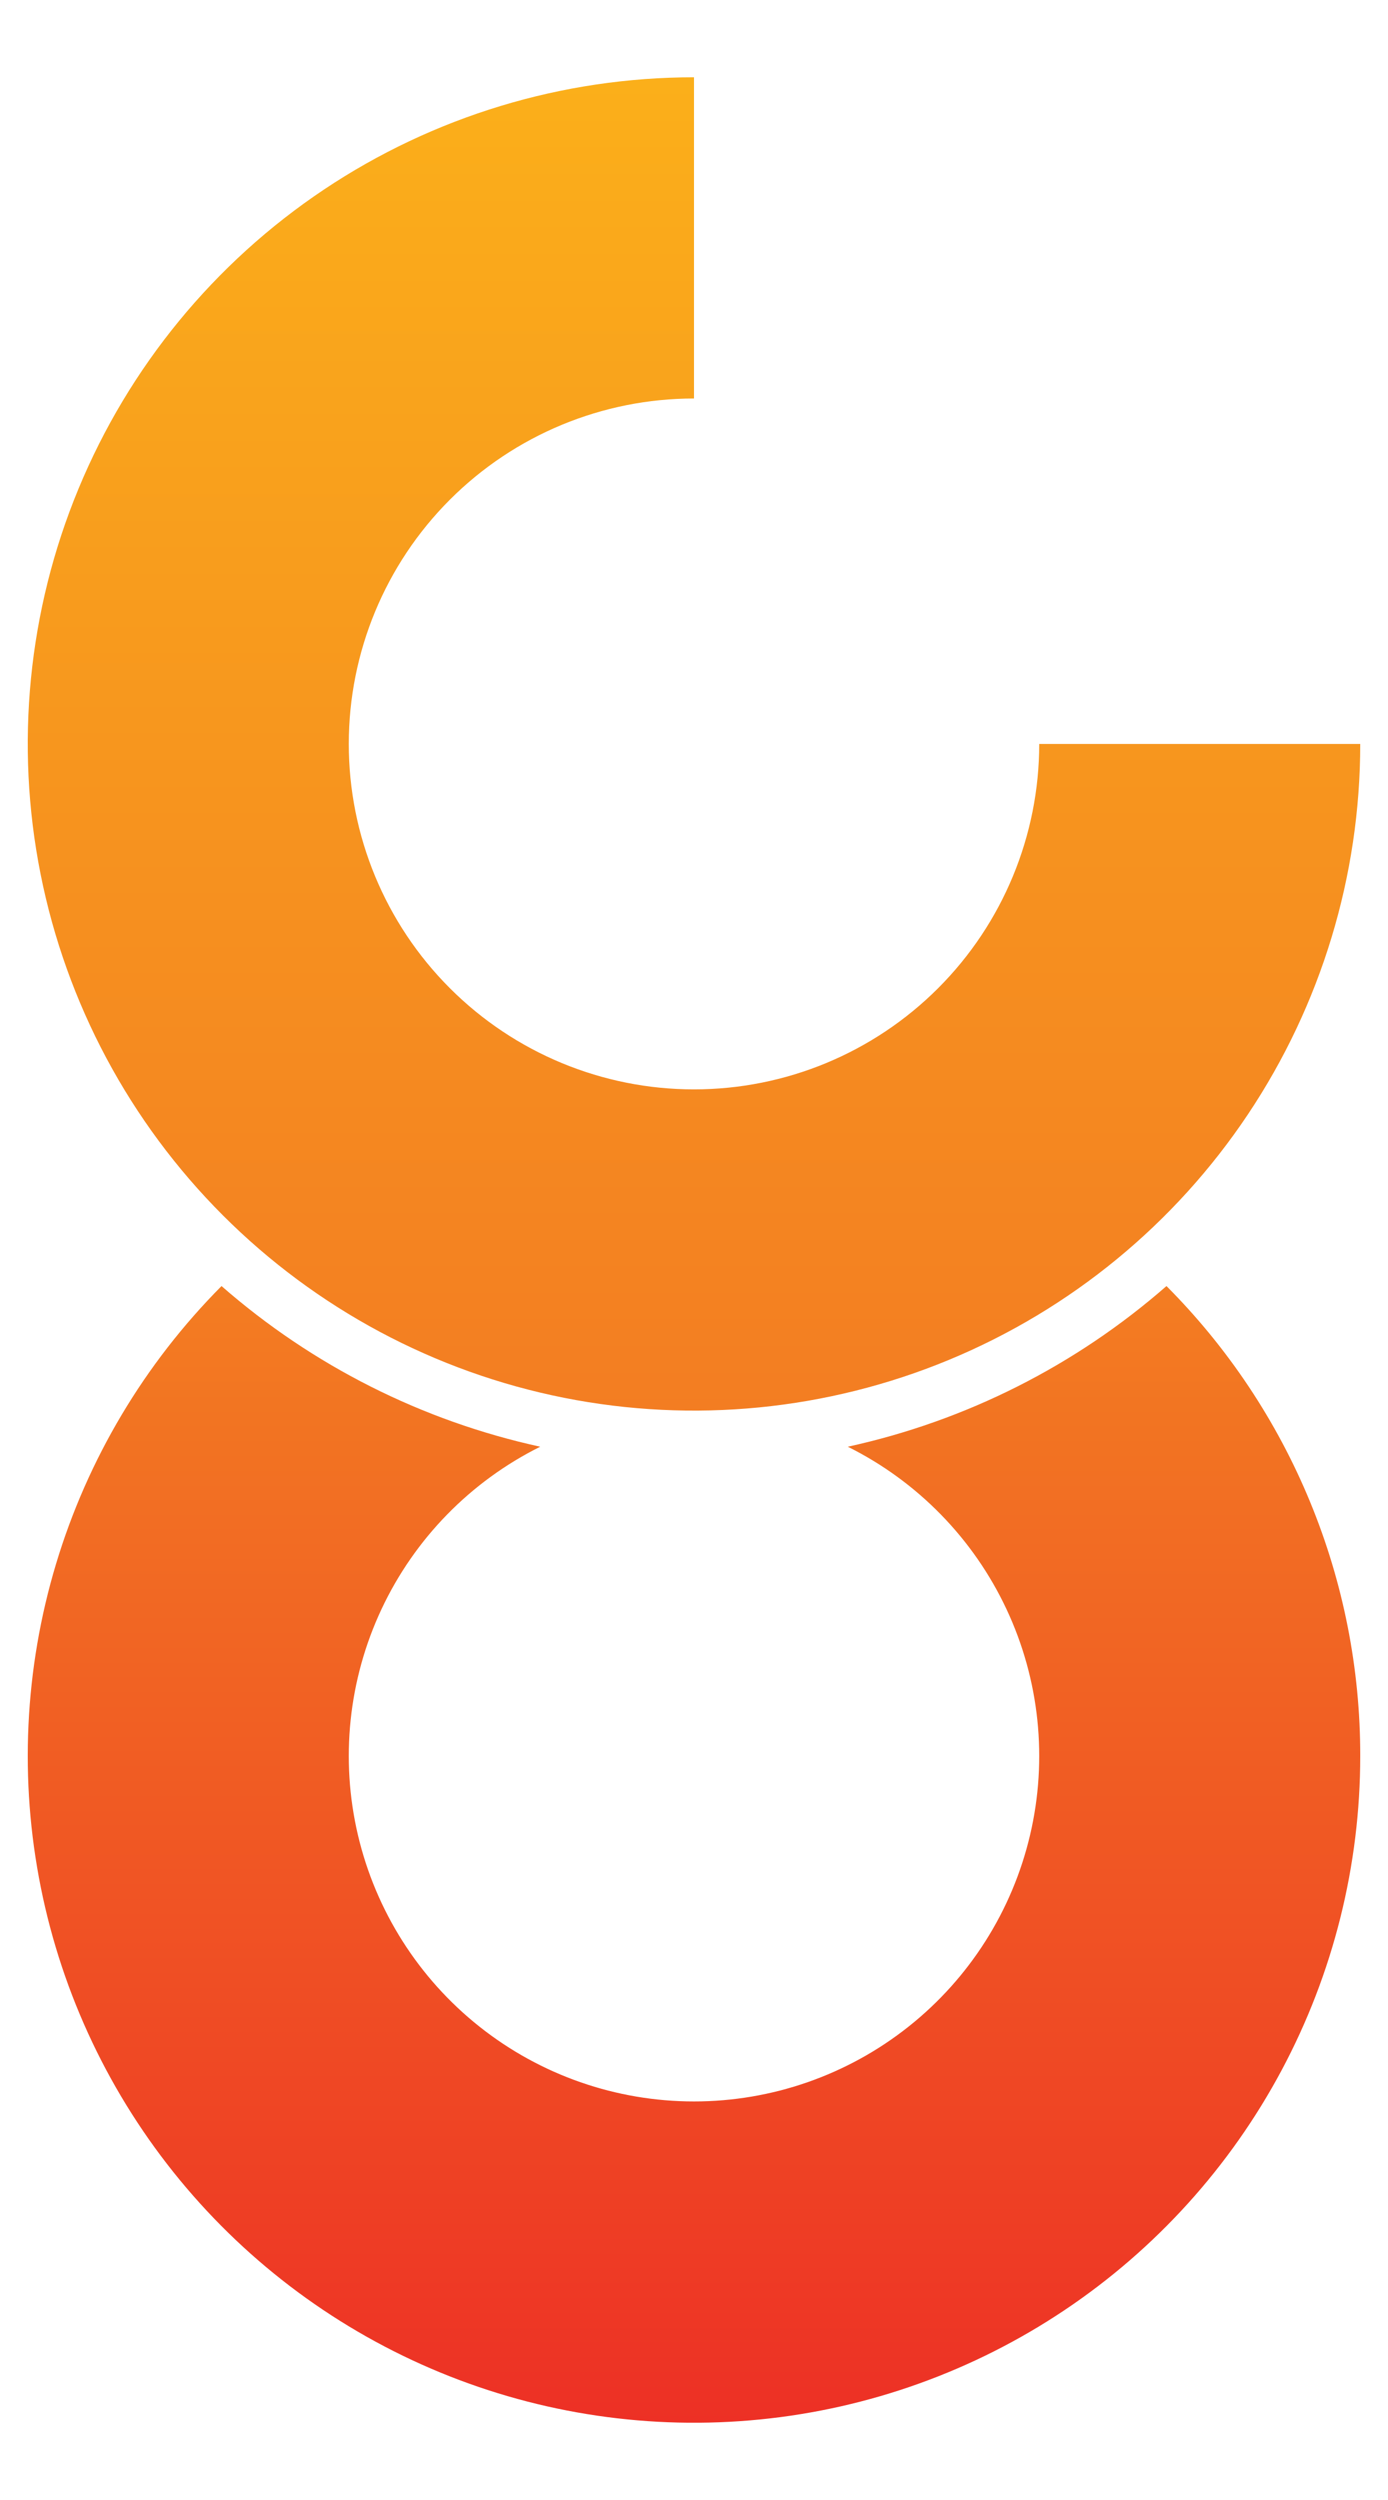 <svg xmlns="http://www.w3.org/2000/svg" xmlns:xlink="http://www.w3.org/1999/xlink" id="Layer_1" data-name="Layer 1" viewBox="0 0 250 450"><defs><style>.cls-1{fill:none;clip-rule:evenodd;}.cls-2{clip-path:url(#clip-path);}.cls-3{fill:url(#linear-gradient);}.cls-4{clip-path:url(#clip-path-2);}.cls-5{fill:url(#linear-gradient-2);}</style><clipPath id="clip-path"><path class="cls-1" d="M245,133.91a120,120,0,1,1-120-120V71.73a62.18,62.18,0,1,0,62.18,62.18Z"></path></clipPath><linearGradient id="linear-gradient" x1="239.67" y1="184.18" x2="252.44" y2="184.18" gradientTransform="translate(-3336.13 4757.79) rotate(-90) scale(18.79)" gradientUnits="userSpaceOnUse"><stop offset="0" stop-color="#f37d22"></stop><stop offset="1" stop-color="#fbaf1a"></stop></linearGradient><clipPath id="clip-path-2"><path class="cls-1" d="M245,316.09a120,120,0,1,1-205.1-84.6,129,129,0,0,0,57.4,28.92,62.18,62.18,0,1,0,55.4,0,129,129,0,0,0,57.4-28.92,119.62,119.62,0,0,1,34.9,84.6"></path></clipPath><linearGradient id="linear-gradient-2" x1="227.57" y1="184.18" x2="240.35" y2="184.18" gradientTransform="translate(-3336.13 4081.9) rotate(-90) scale(16.02 18.79)" gradientUnits="userSpaceOnUse"><stop offset="0" stop-color="#ed3025"></stop><stop offset="1" stop-color="#f37d22"></stop></linearGradient></defs><g class="cls-2"><rect class="cls-3" x="5" y="13.91" width="240" height="240"></rect></g><g class="cls-4"><rect class="cls-5" x="5" y="231.49" width="240" height="204.6"></rect></g></svg>